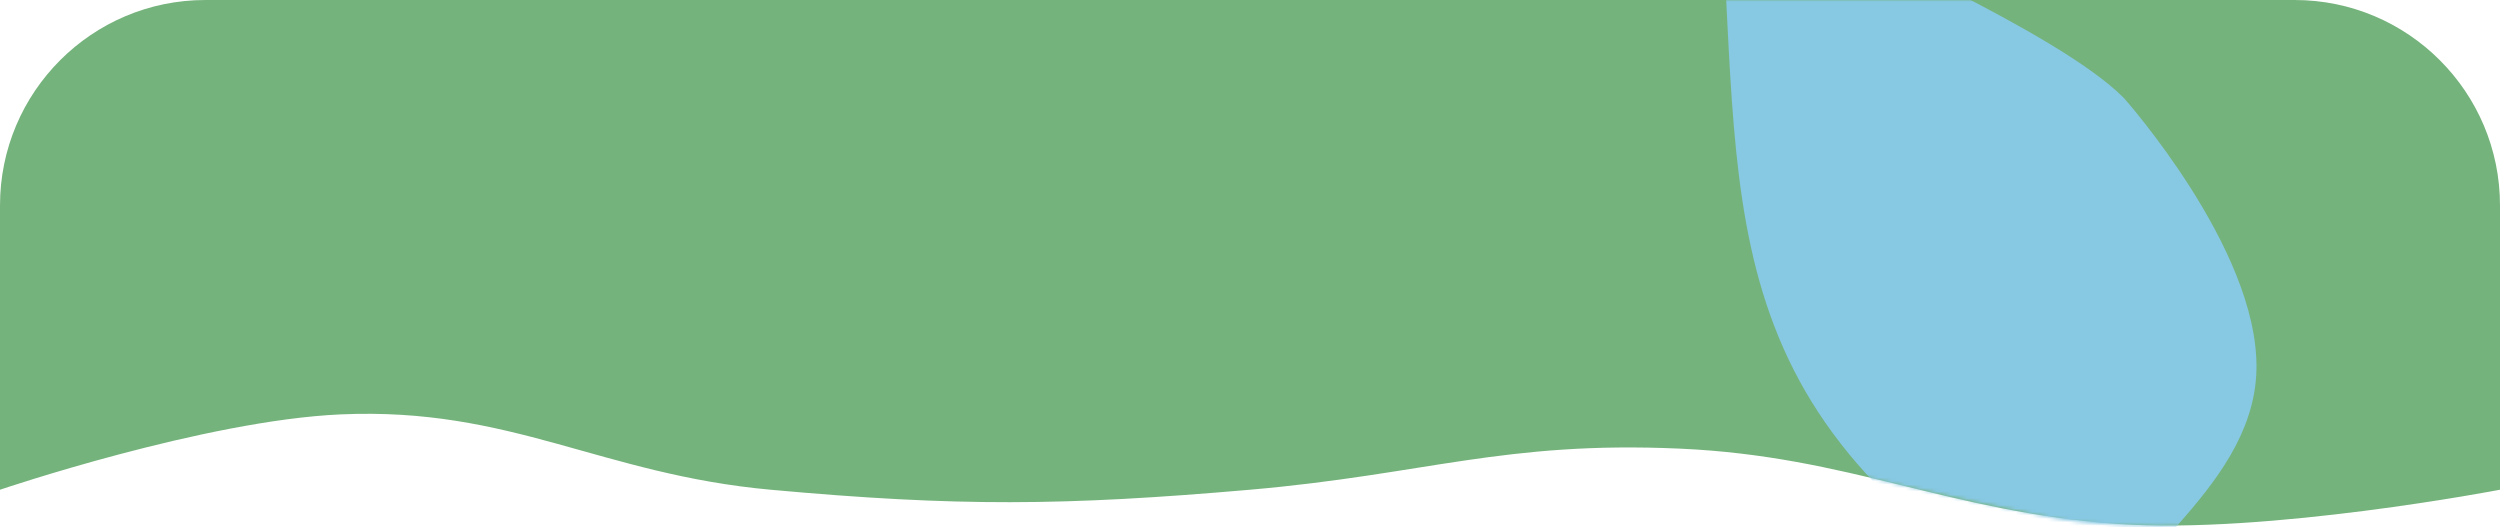 <?xml version="1.0" encoding="UTF-8"?> <svg xmlns="http://www.w3.org/2000/svg" width="730" height="154" viewBox="0 0 730 154" fill="none"><path d="M0 60C0 26.863 26.863 0 60 0H670C703.137 0 730 26.863 730 60V143C730 143 662.111 156.056 618.5 153C568.611 149.504 540.461 133.242 490.5 131C439.254 128.7 416.104 138.552 365 143C310.533 147.741 279.448 147.961 225 143C175.447 138.485 149.21 118.808 99.5 121C59.743 122.753 0 143 0 143V60Z" fill="#75B37C"></path><mask id="mask0_223_10754" style="mask-type:alpha" maskUnits="userSpaceOnUse" x="498" y="0" width="166" height="154"><path d="M498 0H663L664 152C664 152 623.277 156.055 598 151C570.5 145.5 535 137 535 137L498 124.5V0Z" fill="#D9D9D9"></path></mask><g mask="url(#mask0_223_10754)"><path d="M654.384 107.886C655.089 74.726 616.88 31.685 616.88 31.685C598.95 13.755 537.709 -13.379 507 -28C513.229 66.213 503.259 123.566 612.811 183C610.467 162.781 653.672 141.405 654.384 107.886Z" fill="#87C8E3" stroke="#87C8E3" stroke-width="9" stroke-miterlimit="10" stroke-linecap="square" stroke-linejoin="bevel"></path></g></svg> 